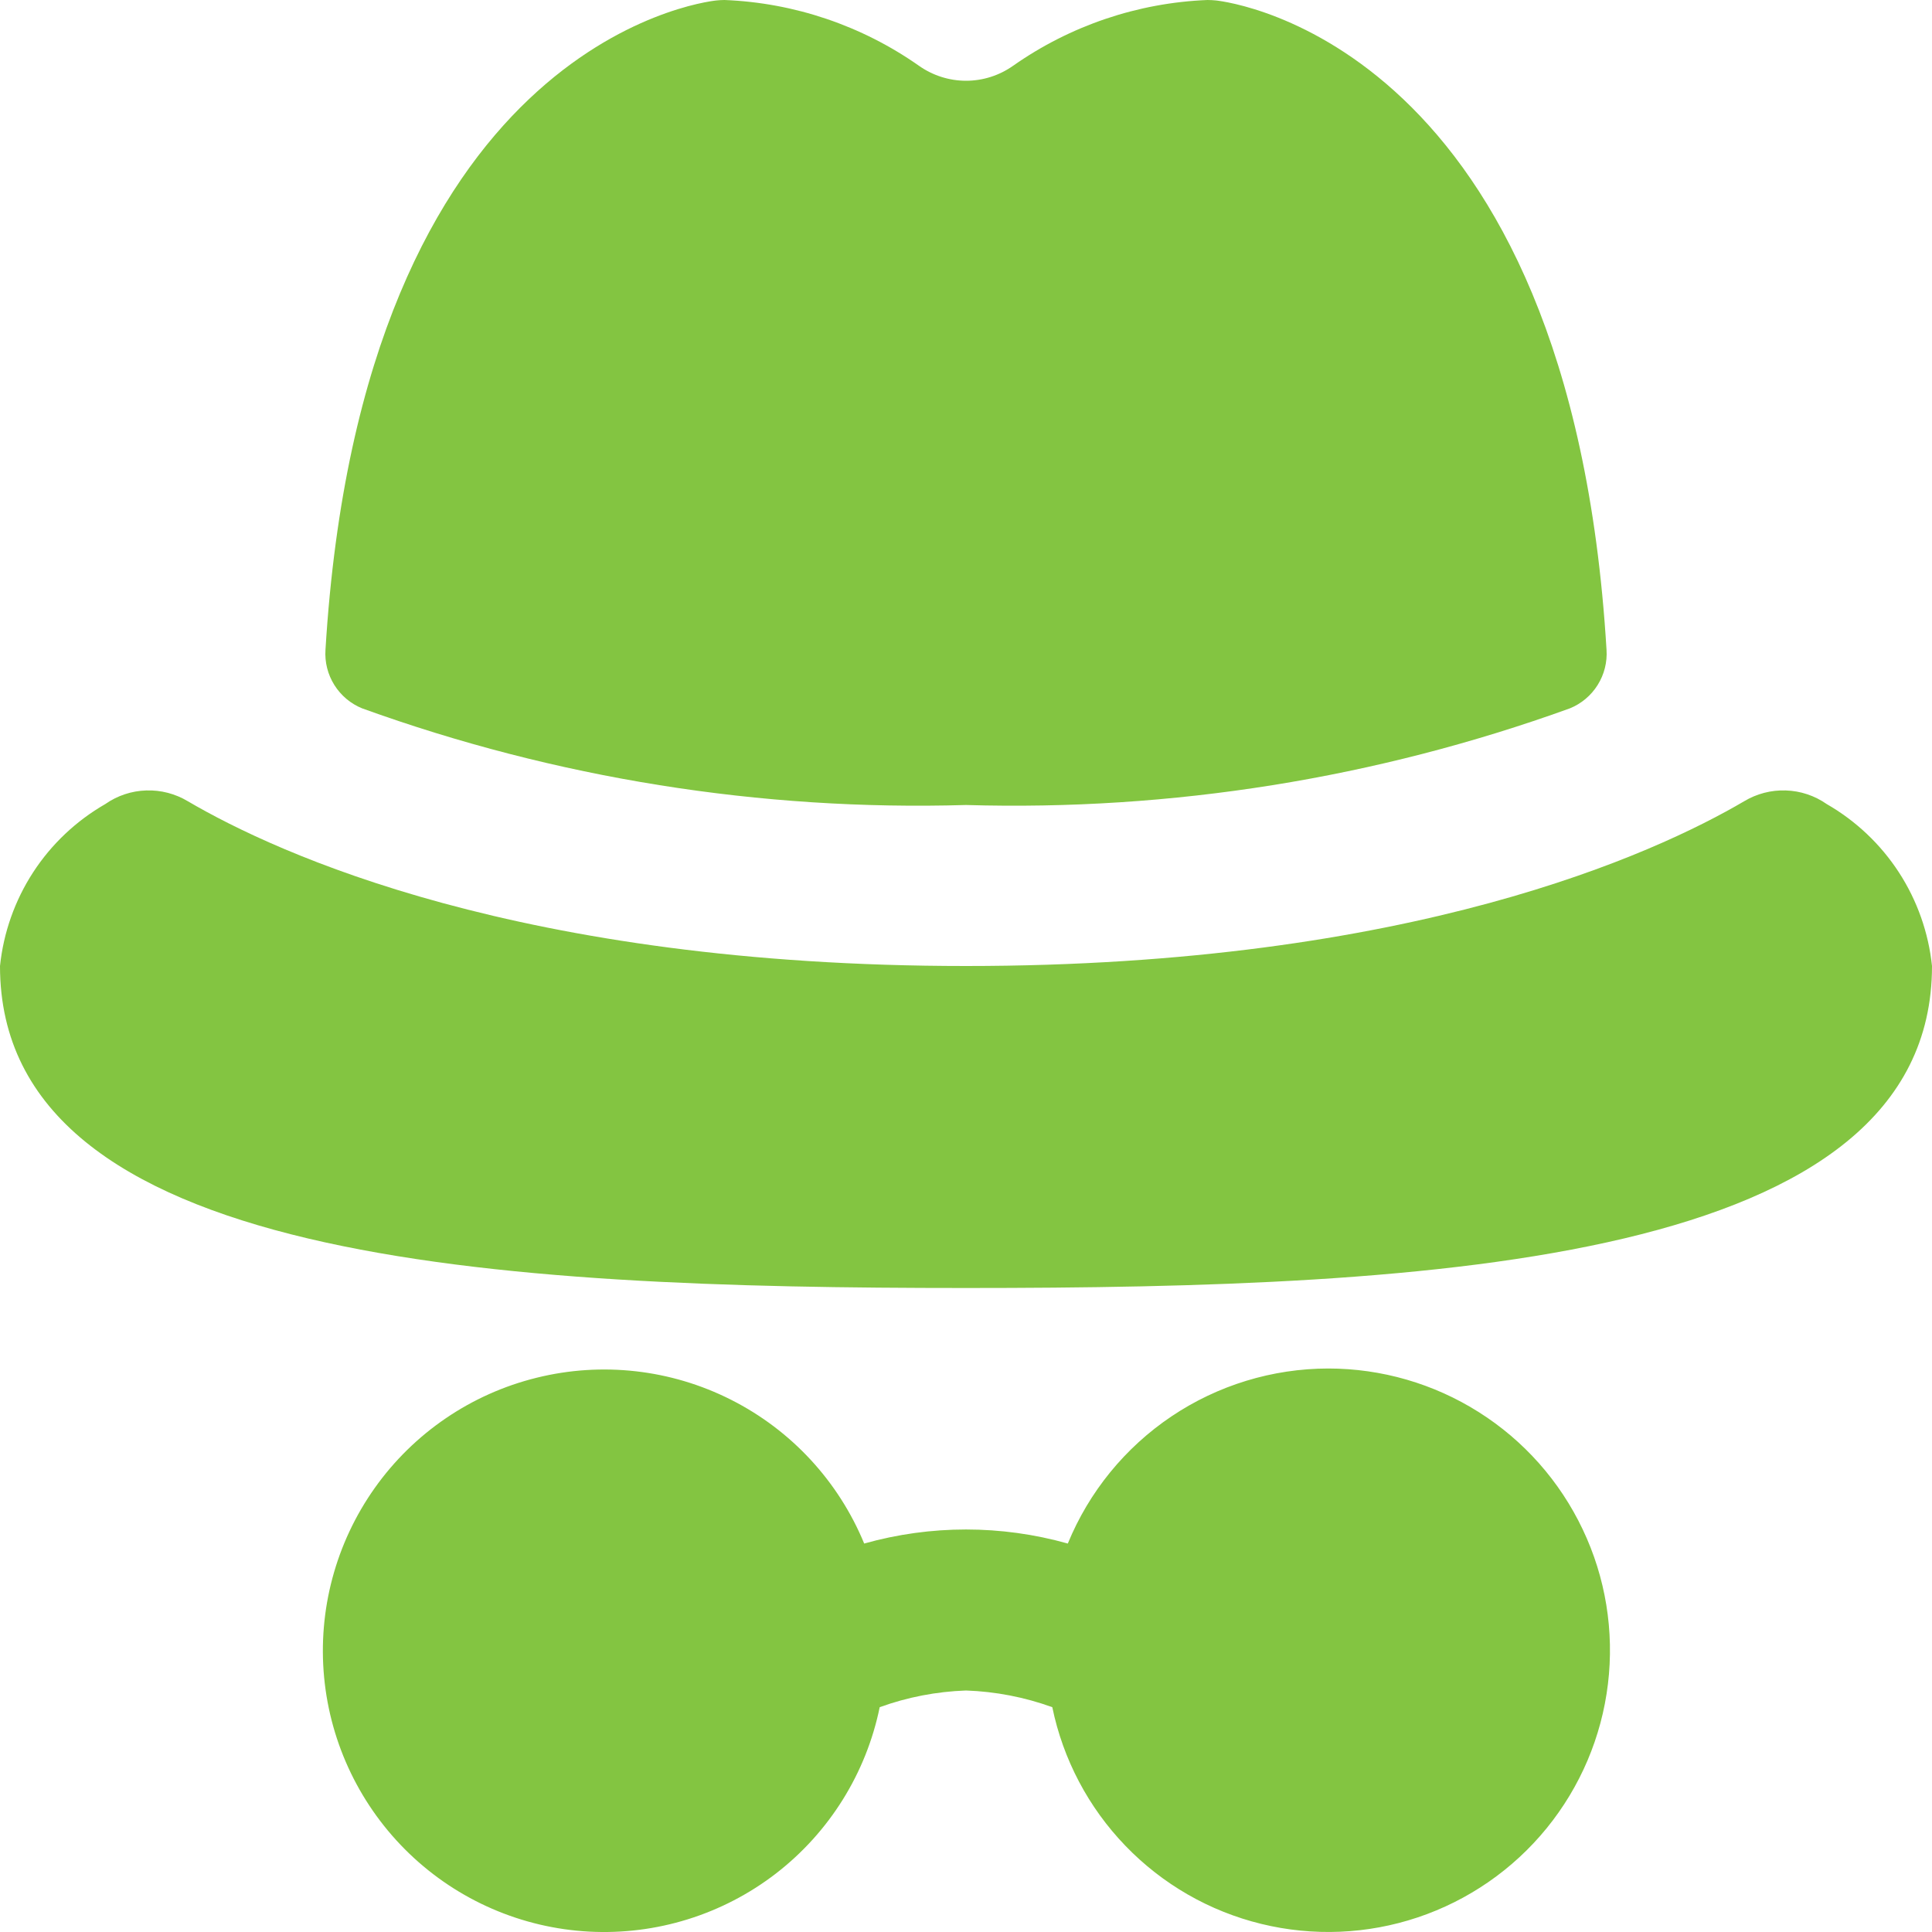 <svg width="30" height="30" viewBox="0 0 30 30" fill="none" xmlns="http://www.w3.org/2000/svg">
<path d="M5.054 10.089C5.625 0.708 10.883 0.033 11.125 0.007C11.166 0.003 11.208 0 11.25 0C12.334 0.043 13.382 0.398 14.269 1.021C14.483 1.172 14.739 1.254 15.001 1.254C15.263 1.254 15.518 1.172 15.732 1.021C16.619 0.398 17.667 0.043 18.75 0C18.794 6.10252e-06 18.838 0.003 18.881 0.007C19.117 0.033 24.381 0.708 24.946 10.089C24.959 10.281 24.911 10.473 24.808 10.637C24.706 10.8 24.554 10.928 24.375 11C21.372 12.085 18.192 12.594 15 12.5C11.809 12.594 8.628 12.085 5.625 11C5.446 10.928 5.294 10.8 5.192 10.637C5.089 10.473 5.041 10.281 5.054 10.089ZM28.366 12.486C28.179 12.355 27.958 12.281 27.73 12.274C27.502 12.266 27.277 12.325 27.081 12.443C25.705 13.25 21.922 15 15 15C8.078 15 4.296 13.25 2.919 12.443C2.723 12.325 2.498 12.266 2.27 12.274C2.042 12.281 1.821 12.355 1.634 12.486C1.182 12.746 0.798 13.109 0.514 13.546C0.23 13.983 0.054 14.482 0 15C0 19.613 7.742 20 15 20C22.258 20 30 19.613 30 15C29.946 14.482 29.77 13.983 29.486 13.546C29.202 13.109 28.818 12.746 28.366 12.486ZM20.625 21.25C19.758 21.251 18.91 21.51 18.19 21.994C17.47 22.478 16.91 23.165 16.581 23.968C15.547 23.677 14.453 23.677 13.419 23.968C13.02 23 12.287 22.208 11.353 21.736C10.419 21.263 9.346 21.142 8.331 21.394C7.315 21.645 6.423 22.253 5.818 23.107C5.213 23.961 4.934 25.004 5.033 26.046C5.132 27.087 5.602 28.059 6.357 28.784C7.112 29.509 8.102 29.938 9.147 29.994C10.192 30.05 11.223 29.729 12.051 29.09C12.879 28.45 13.45 27.534 13.66 26.509C14.091 26.353 14.543 26.266 15 26.25C15.457 26.266 15.909 26.353 16.34 26.509C16.507 27.319 16.901 28.066 17.475 28.661C18.049 29.257 18.78 29.678 19.584 29.874C20.388 30.071 21.231 30.036 22.015 29.773C22.8 29.51 23.494 29.03 24.016 28.389C24.539 27.747 24.869 26.971 24.968 26.149C25.067 25.328 24.932 24.495 24.576 23.748C24.221 23 23.662 22.369 22.962 21.927C22.263 21.485 21.452 21.25 20.625 21.25Z" fill="#83C541"/>
</svg>
